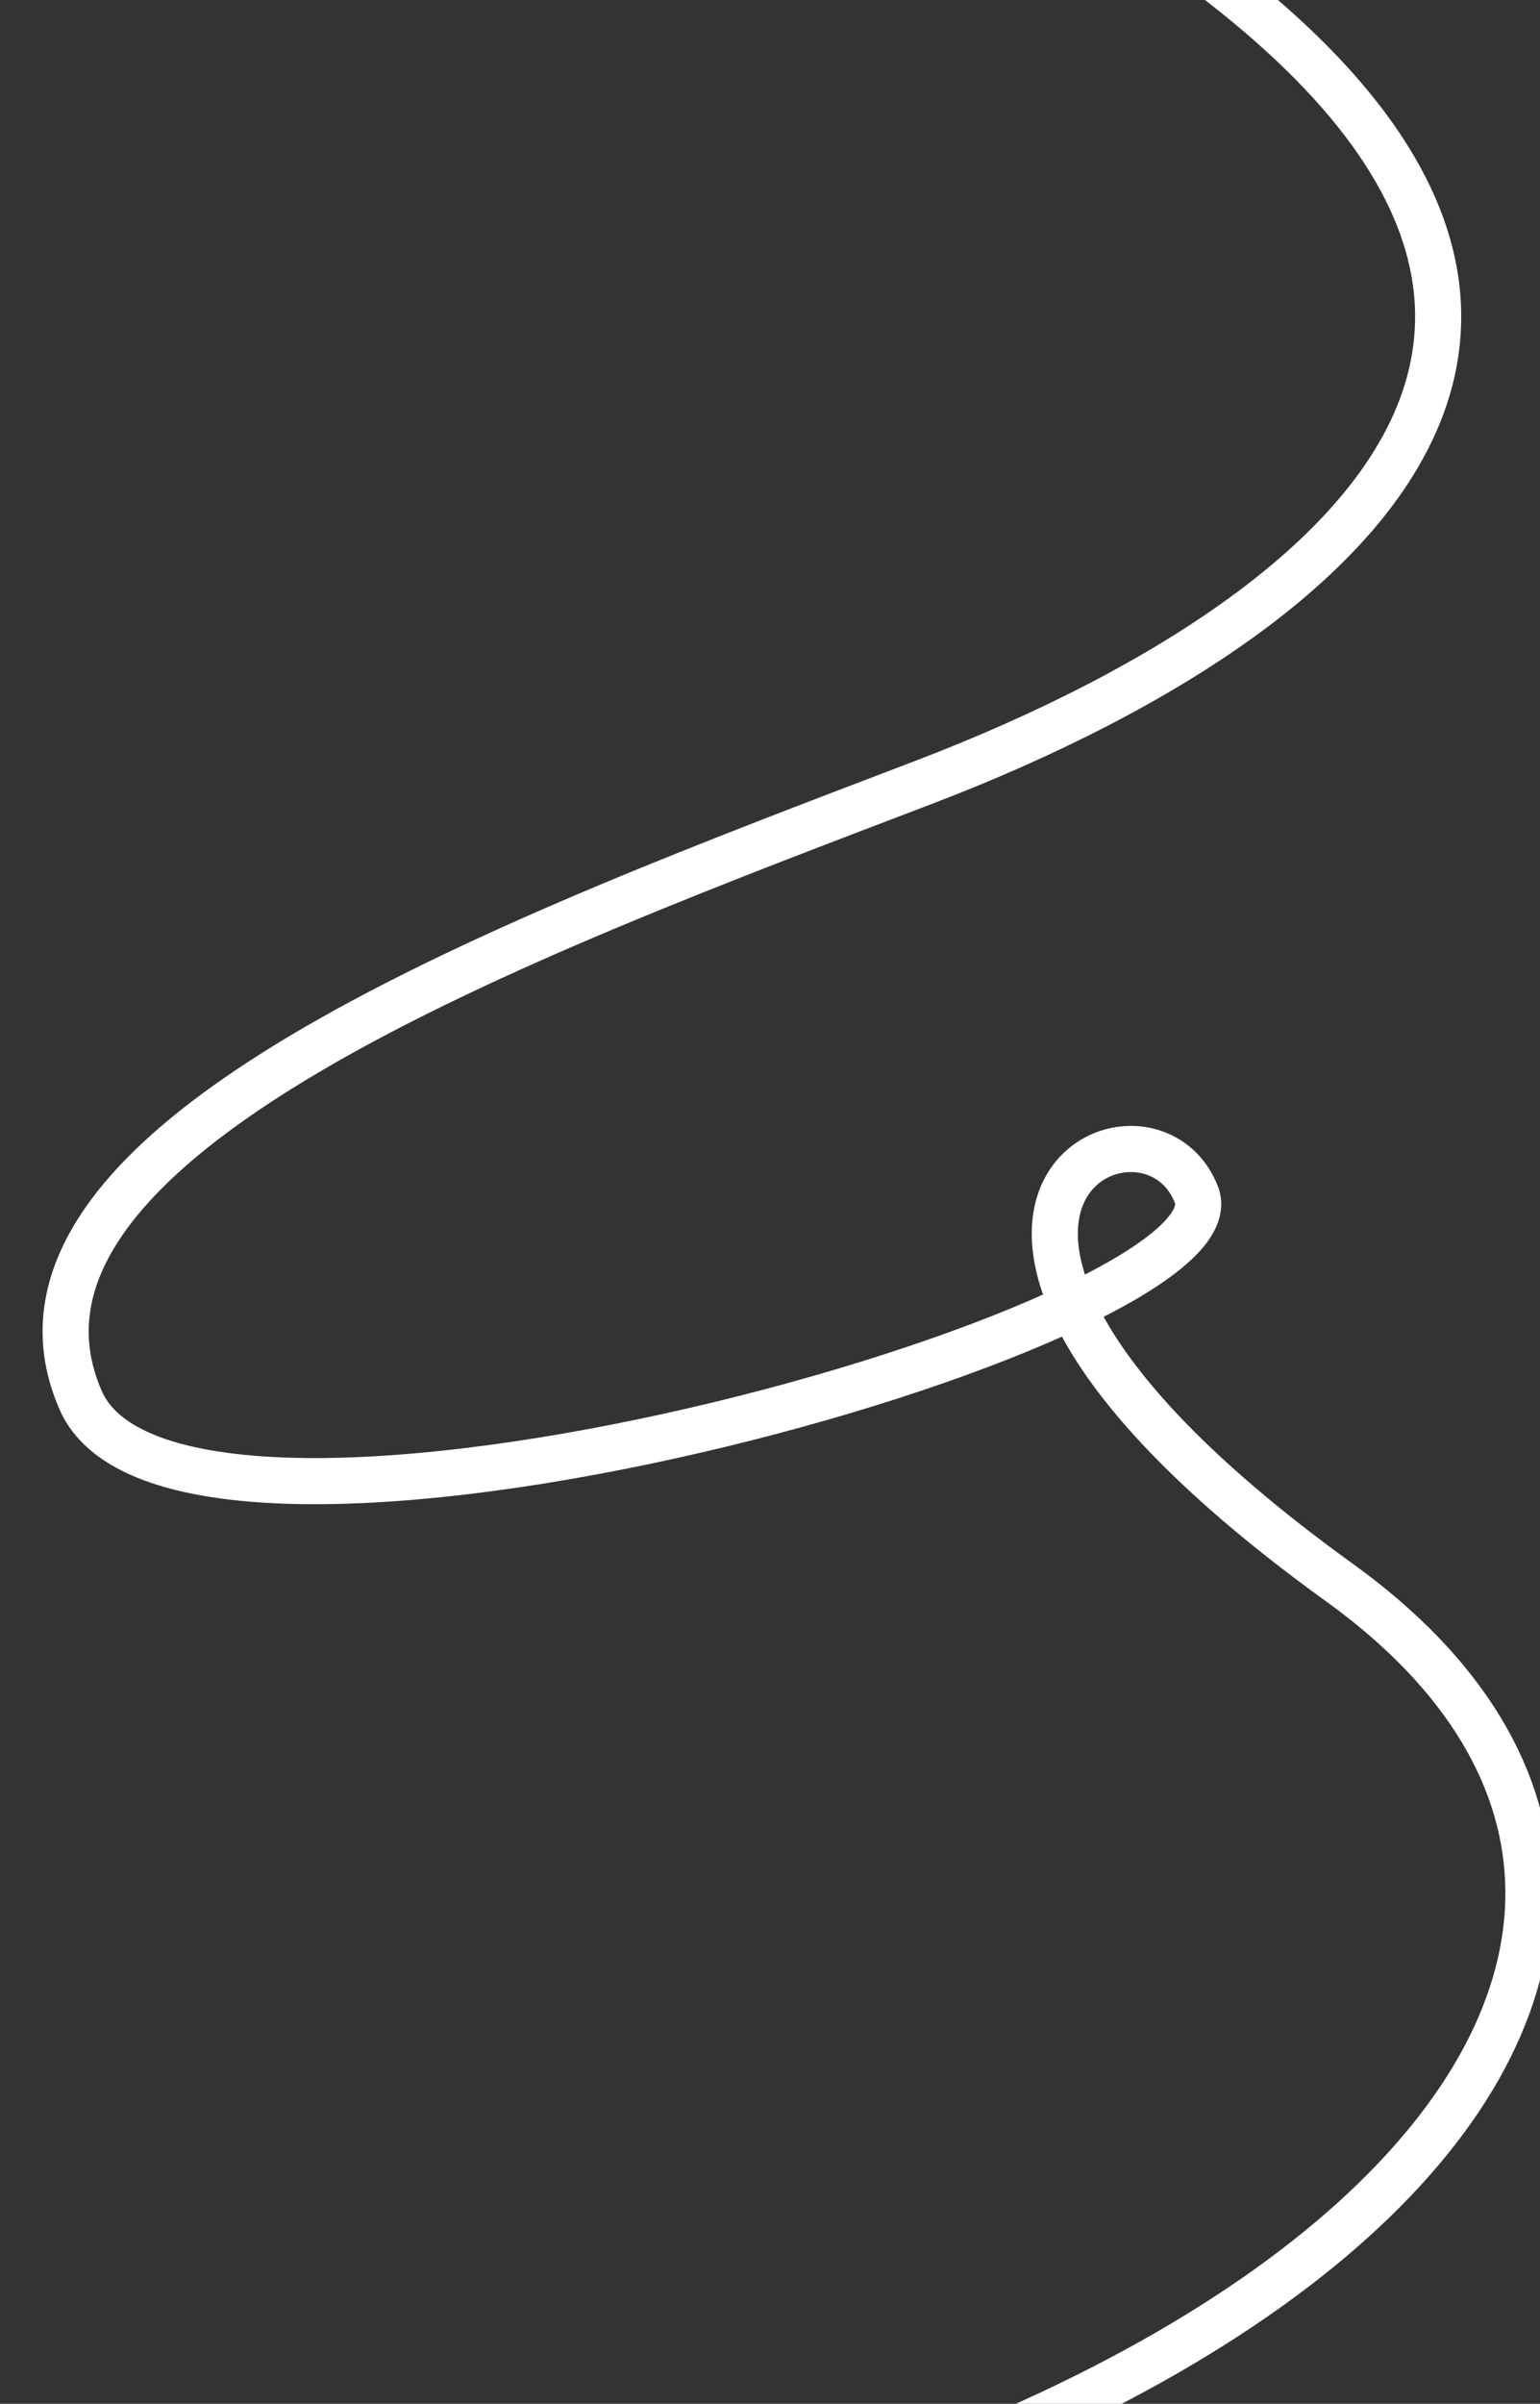<?xml version="1.0" encoding="UTF-8"?> <svg xmlns="http://www.w3.org/2000/svg" width="334" height="521" viewBox="0 0 334 521" fill="none"><rect x="0" y="0" width="334" height="521" fill="#333333" stroke="none"/><path d="M1 575C284.556 555.26 400.362 422.192 290.5 343C180.638 263.807 248.686 230.724 259.5 259C270.313 287.276 38.76 352.049 17.5 303.5C-7.265 246.949 114.235 202.459 200.5 169.5C303.829 130.021 398.1 47.366 177.622 -54" stroke="white" stroke-width="10"></path></svg> 